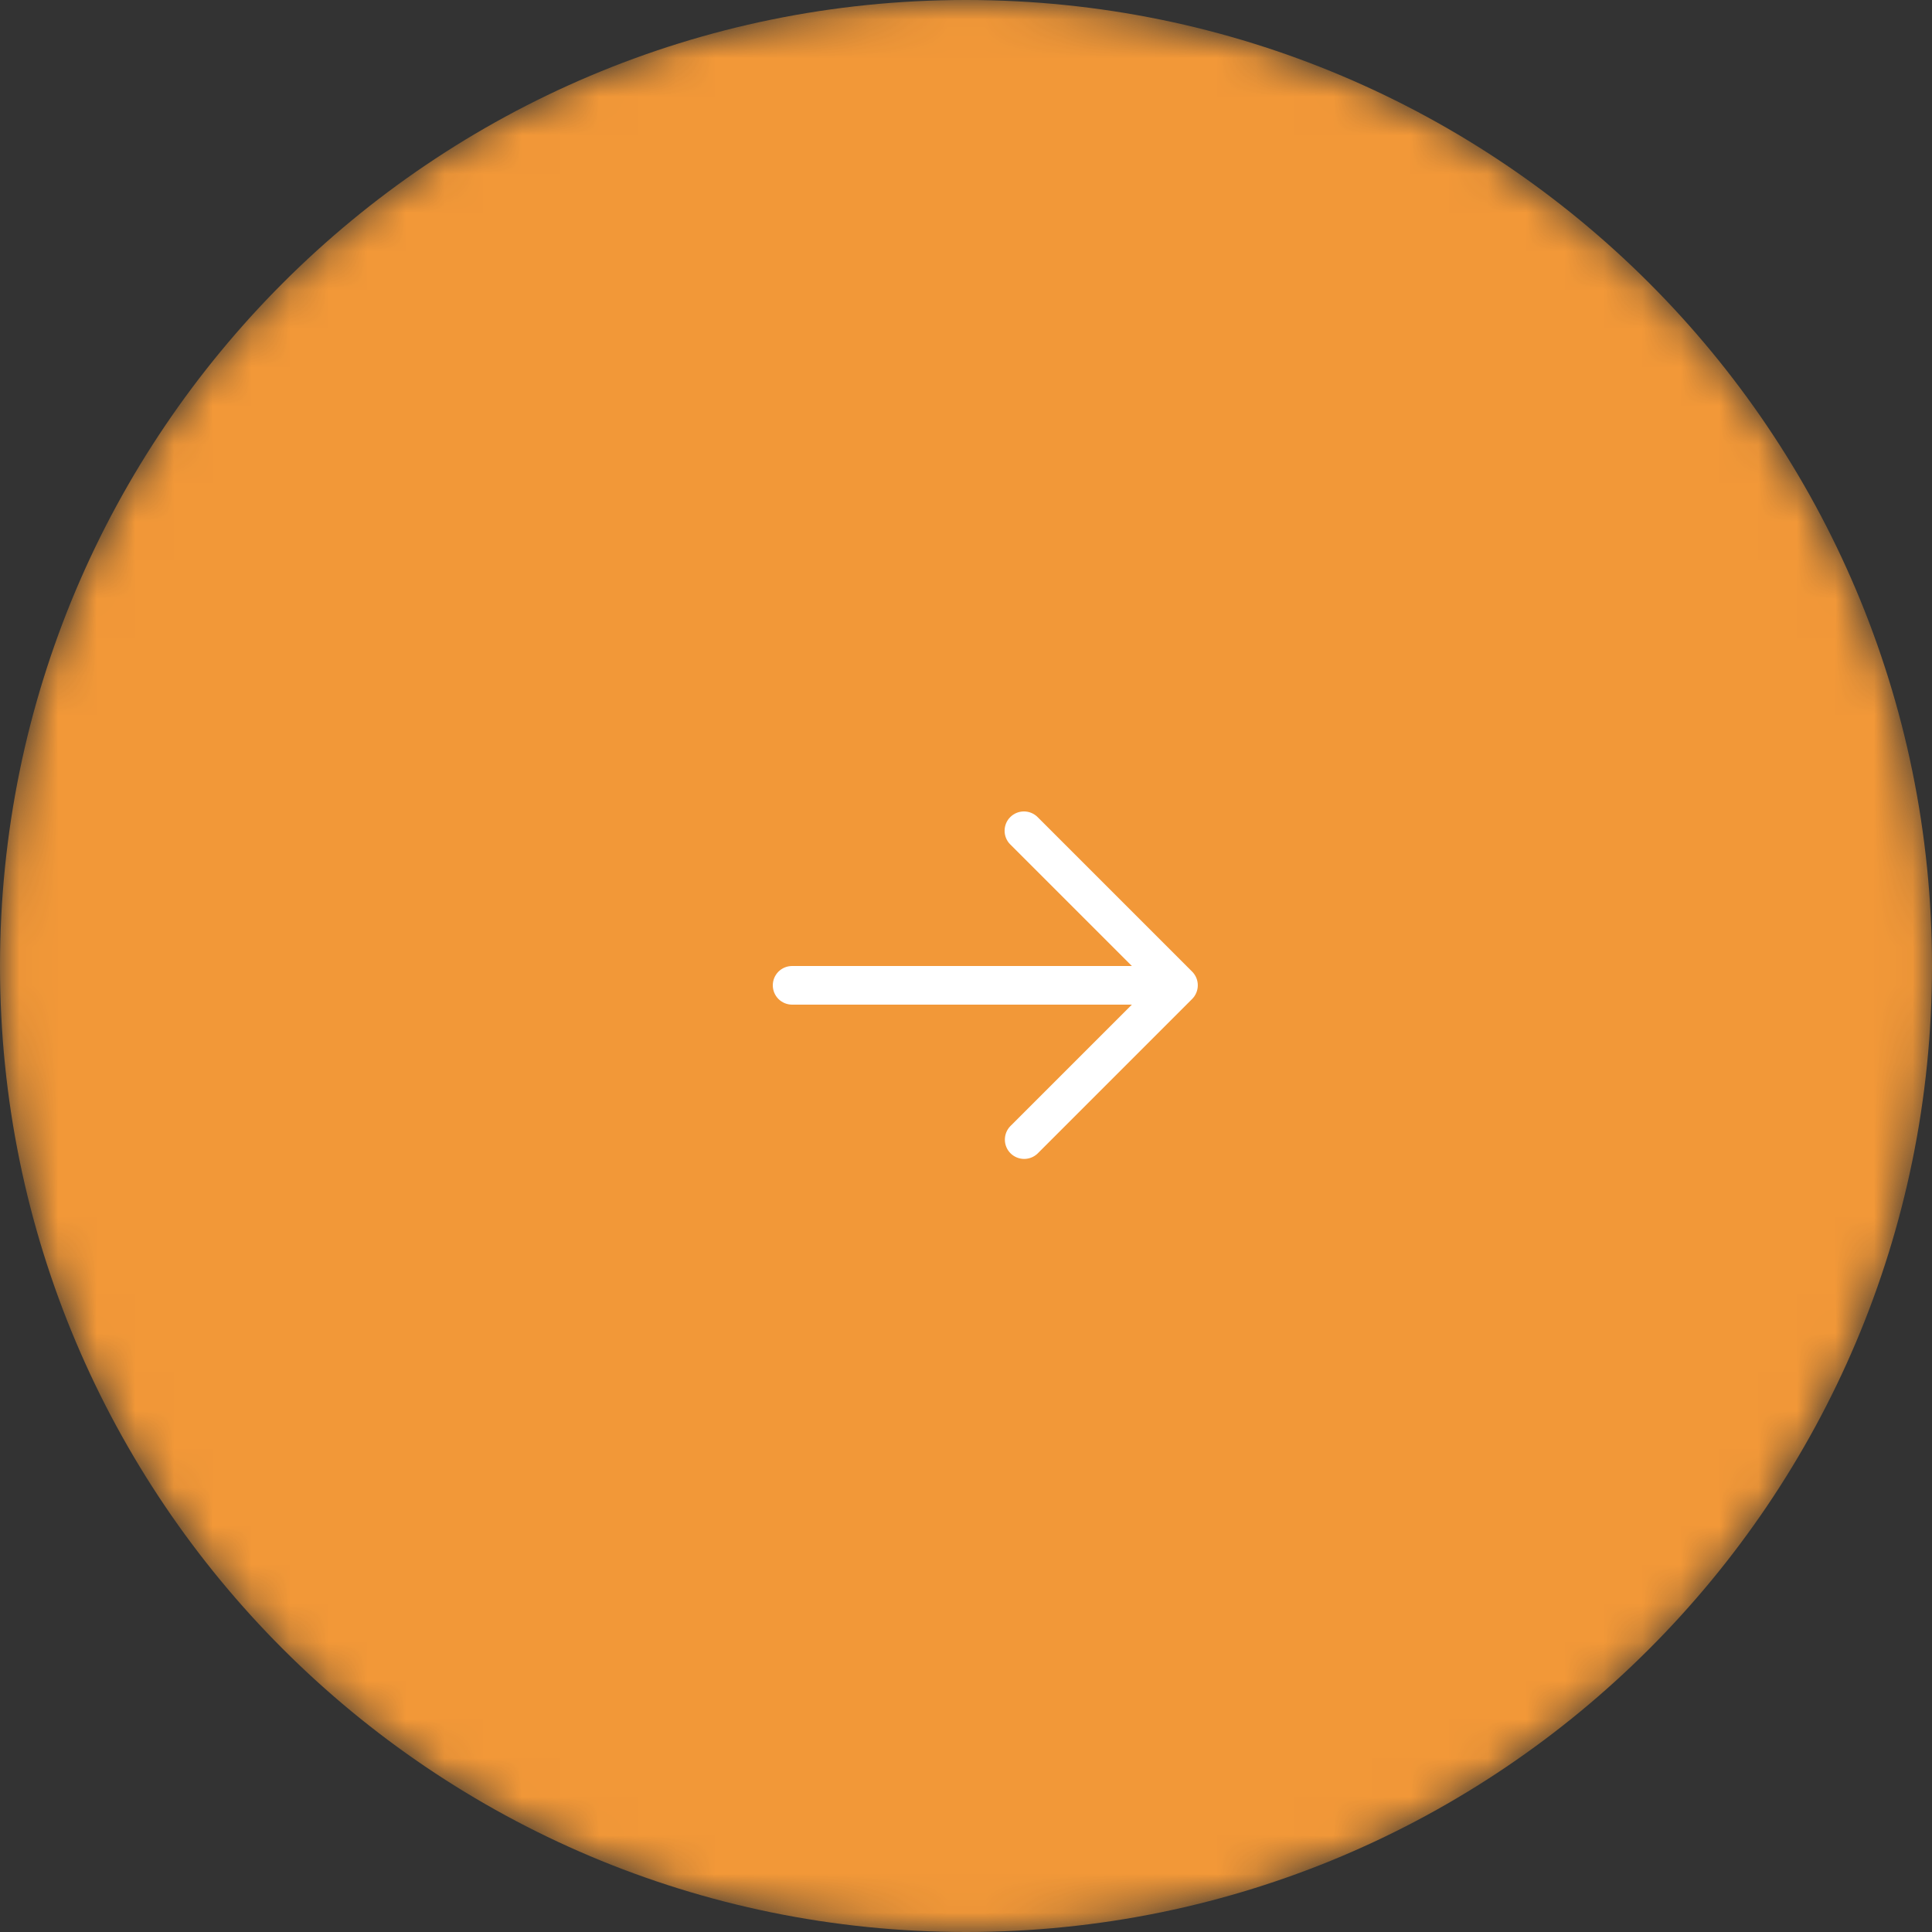 <svg width="50" height="50" viewBox="0 0 50 50" fill="none" xmlns="http://www.w3.org/2000/svg">
<rect x="0" y="0" width="50" height="50" fill="#333333" stroke="none"/>
<g clip-path="url(#clip0_14_2)">
<mask id="mask0_14_2" style="mask-type:luminance" maskUnits="userSpaceOnUse" x="0" y="0" width="50" height="50">
<path d="M25 50C38.807 50 50 38.807 50 25C50 11.193 38.807 0 25 0C11.193 0 0 11.193 0 25C0 38.807 11.193 50 25 50Z" fill="white"/>
</mask>
<g mask="url(#mask0_14_2)">
<path d="M25 50C38.807 50 50 38.807 50 25C50 11.193 38.807 0 25 0C11.193 0 0 11.193 0 25C0 38.807 11.193 50 25 50Z" fill="#F29838"/>
<path fill-rule="evenodd" clip-rule="evenodd" d="M26.146 21.146C26.24 21.052 26.367 21 26.5 21C26.632 21 26.759 21.052 26.853 21.146L30.853 25.146C30.947 25.24 30.999 25.367 30.999 25.499C30.999 25.632 30.947 25.759 30.853 25.853L26.853 29.853C26.759 29.944 26.632 29.994 26.501 29.993C26.37 29.992 26.245 29.939 26.152 29.847C26.059 29.754 26.007 29.629 26.006 29.498C26.005 29.366 26.055 29.24 26.146 29.146L29.293 26H20.5C20.367 26 20.24 25.947 20.146 25.854C20.053 25.76 20 25.633 20 25.5C20 25.367 20.053 25.24 20.146 25.146C20.24 25.053 20.367 25 20.5 25H29.293L26.146 21.854C26.099 21.808 26.062 21.752 26.037 21.692C26.012 21.631 25.999 21.566 25.999 21.5C25.999 21.434 26.012 21.369 26.037 21.308C26.062 21.247 26.099 21.192 26.146 21.146Z" fill="white"/>
</g>
</g>
<defs>
<clipPath id="clip0_14_2">
<rect width="50" height="50" fill="white"/>
</clipPath>
</defs>
</svg>
